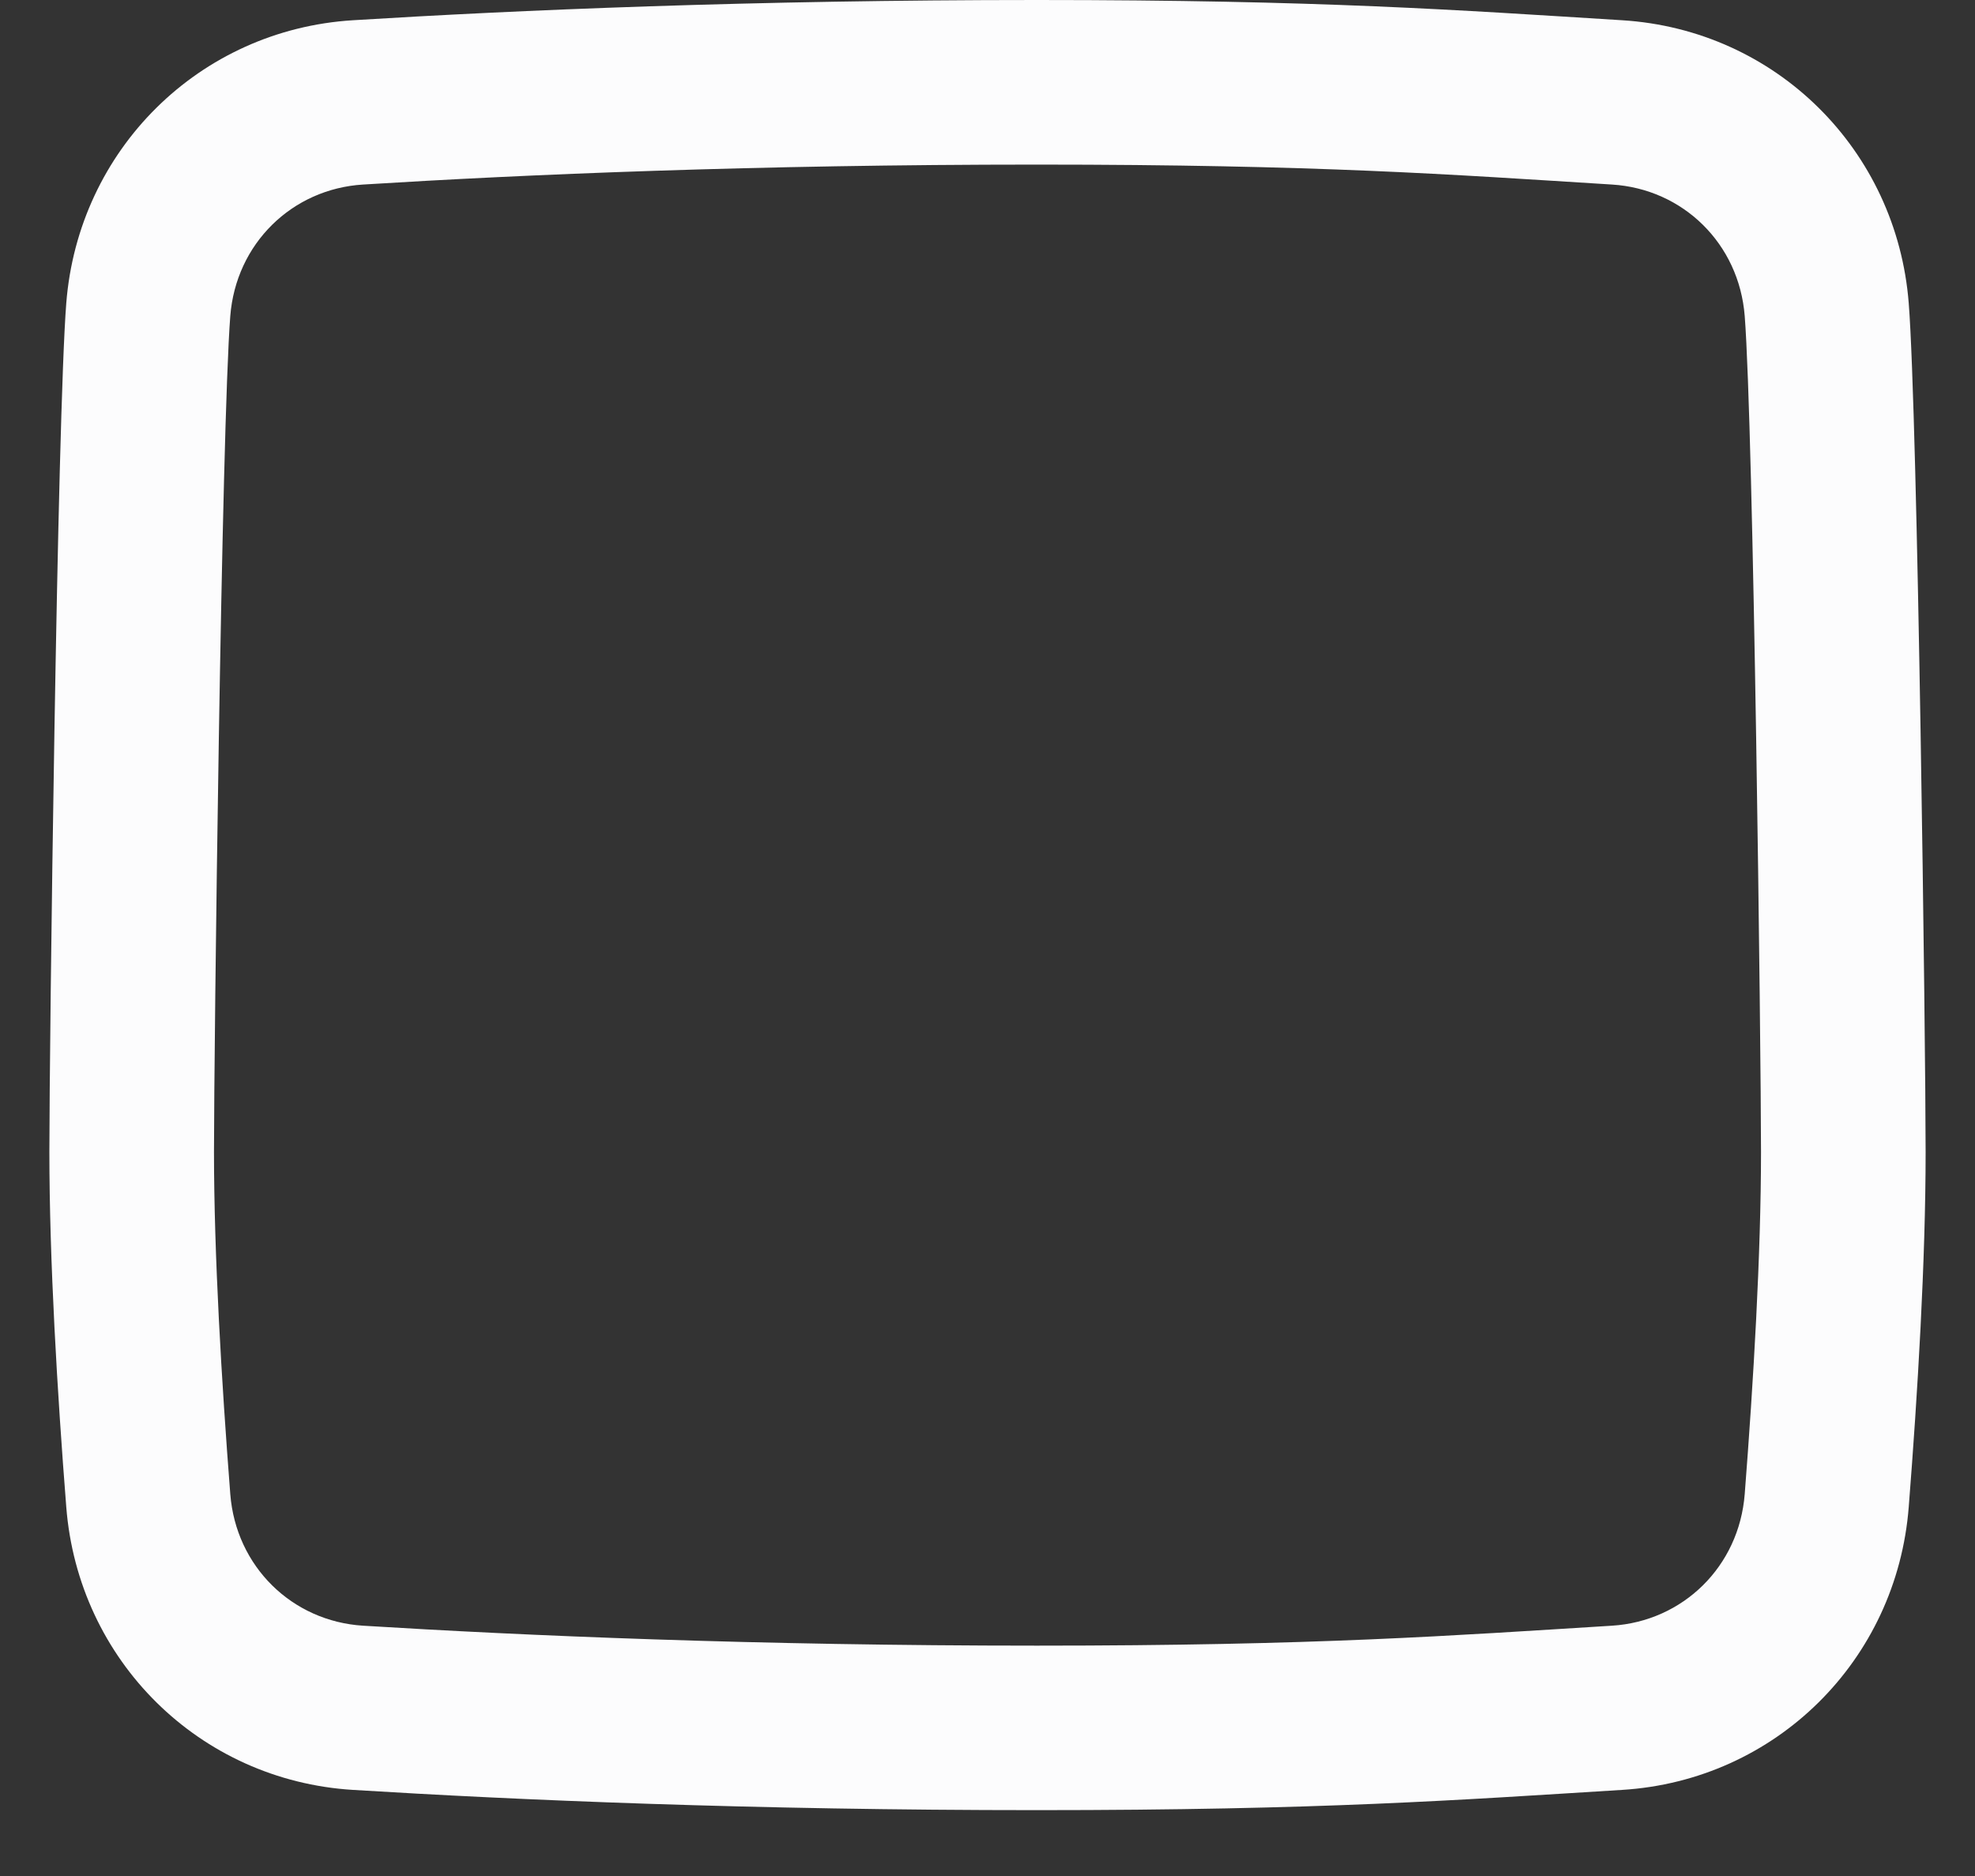<svg width="20" height="19" viewBox="0 0 20 19" fill="none" xmlns="http://www.w3.org/2000/svg">
<rect x="0" y="0" width="20" height="19" fill="#333333" stroke="none"/>
<path fill-rule="evenodd" clip-rule="evenodd" d="M10.5 1.667C7.653 1.667 5.311 1.767 3.677 1.869C2.957 1.913 2.389 2.468 2.332 3.201C2.243 4.346 2.167 10.634 2.167 11.667C2.167 12.699 2.243 13.988 2.332 15.132C2.389 15.865 2.957 16.42 3.677 16.465C5.311 16.566 7.653 16.667 10.5 16.667C13.347 16.667 14.689 16.566 16.323 16.465C17.043 16.42 17.611 15.865 17.668 15.132C17.757 13.988 17.833 12.699 17.833 11.667C17.833 10.634 17.757 4.346 17.668 3.201C17.611 2.468 17.043 1.913 16.323 1.869C14.689 1.767 13.347 1.667 10.5 1.667ZM3.574 0.205C2.018 0.301 0.792 1.517 0.671 3.072C0.58 4.229 0.5 10.568 0.5 11.667C0.5 12.765 0.58 14.105 0.671 15.262C0.792 16.816 2.018 18.032 3.574 18.128C5.238 18.231 7.614 18.333 10.5 18.333C13.386 18.333 14.762 18.231 16.426 18.128C17.983 18.032 19.208 16.816 19.329 15.262C19.42 14.105 19.5 12.765 19.5 11.667C19.5 10.568 19.42 4.229 19.329 3.072C19.208 1.517 17.983 0.301 16.426 0.205C14.762 0.102 13.386 0 10.5 0C7.614 0 5.238 0.102 3.574 0.205Z" fill="#FCFCFD"/>
</svg>
